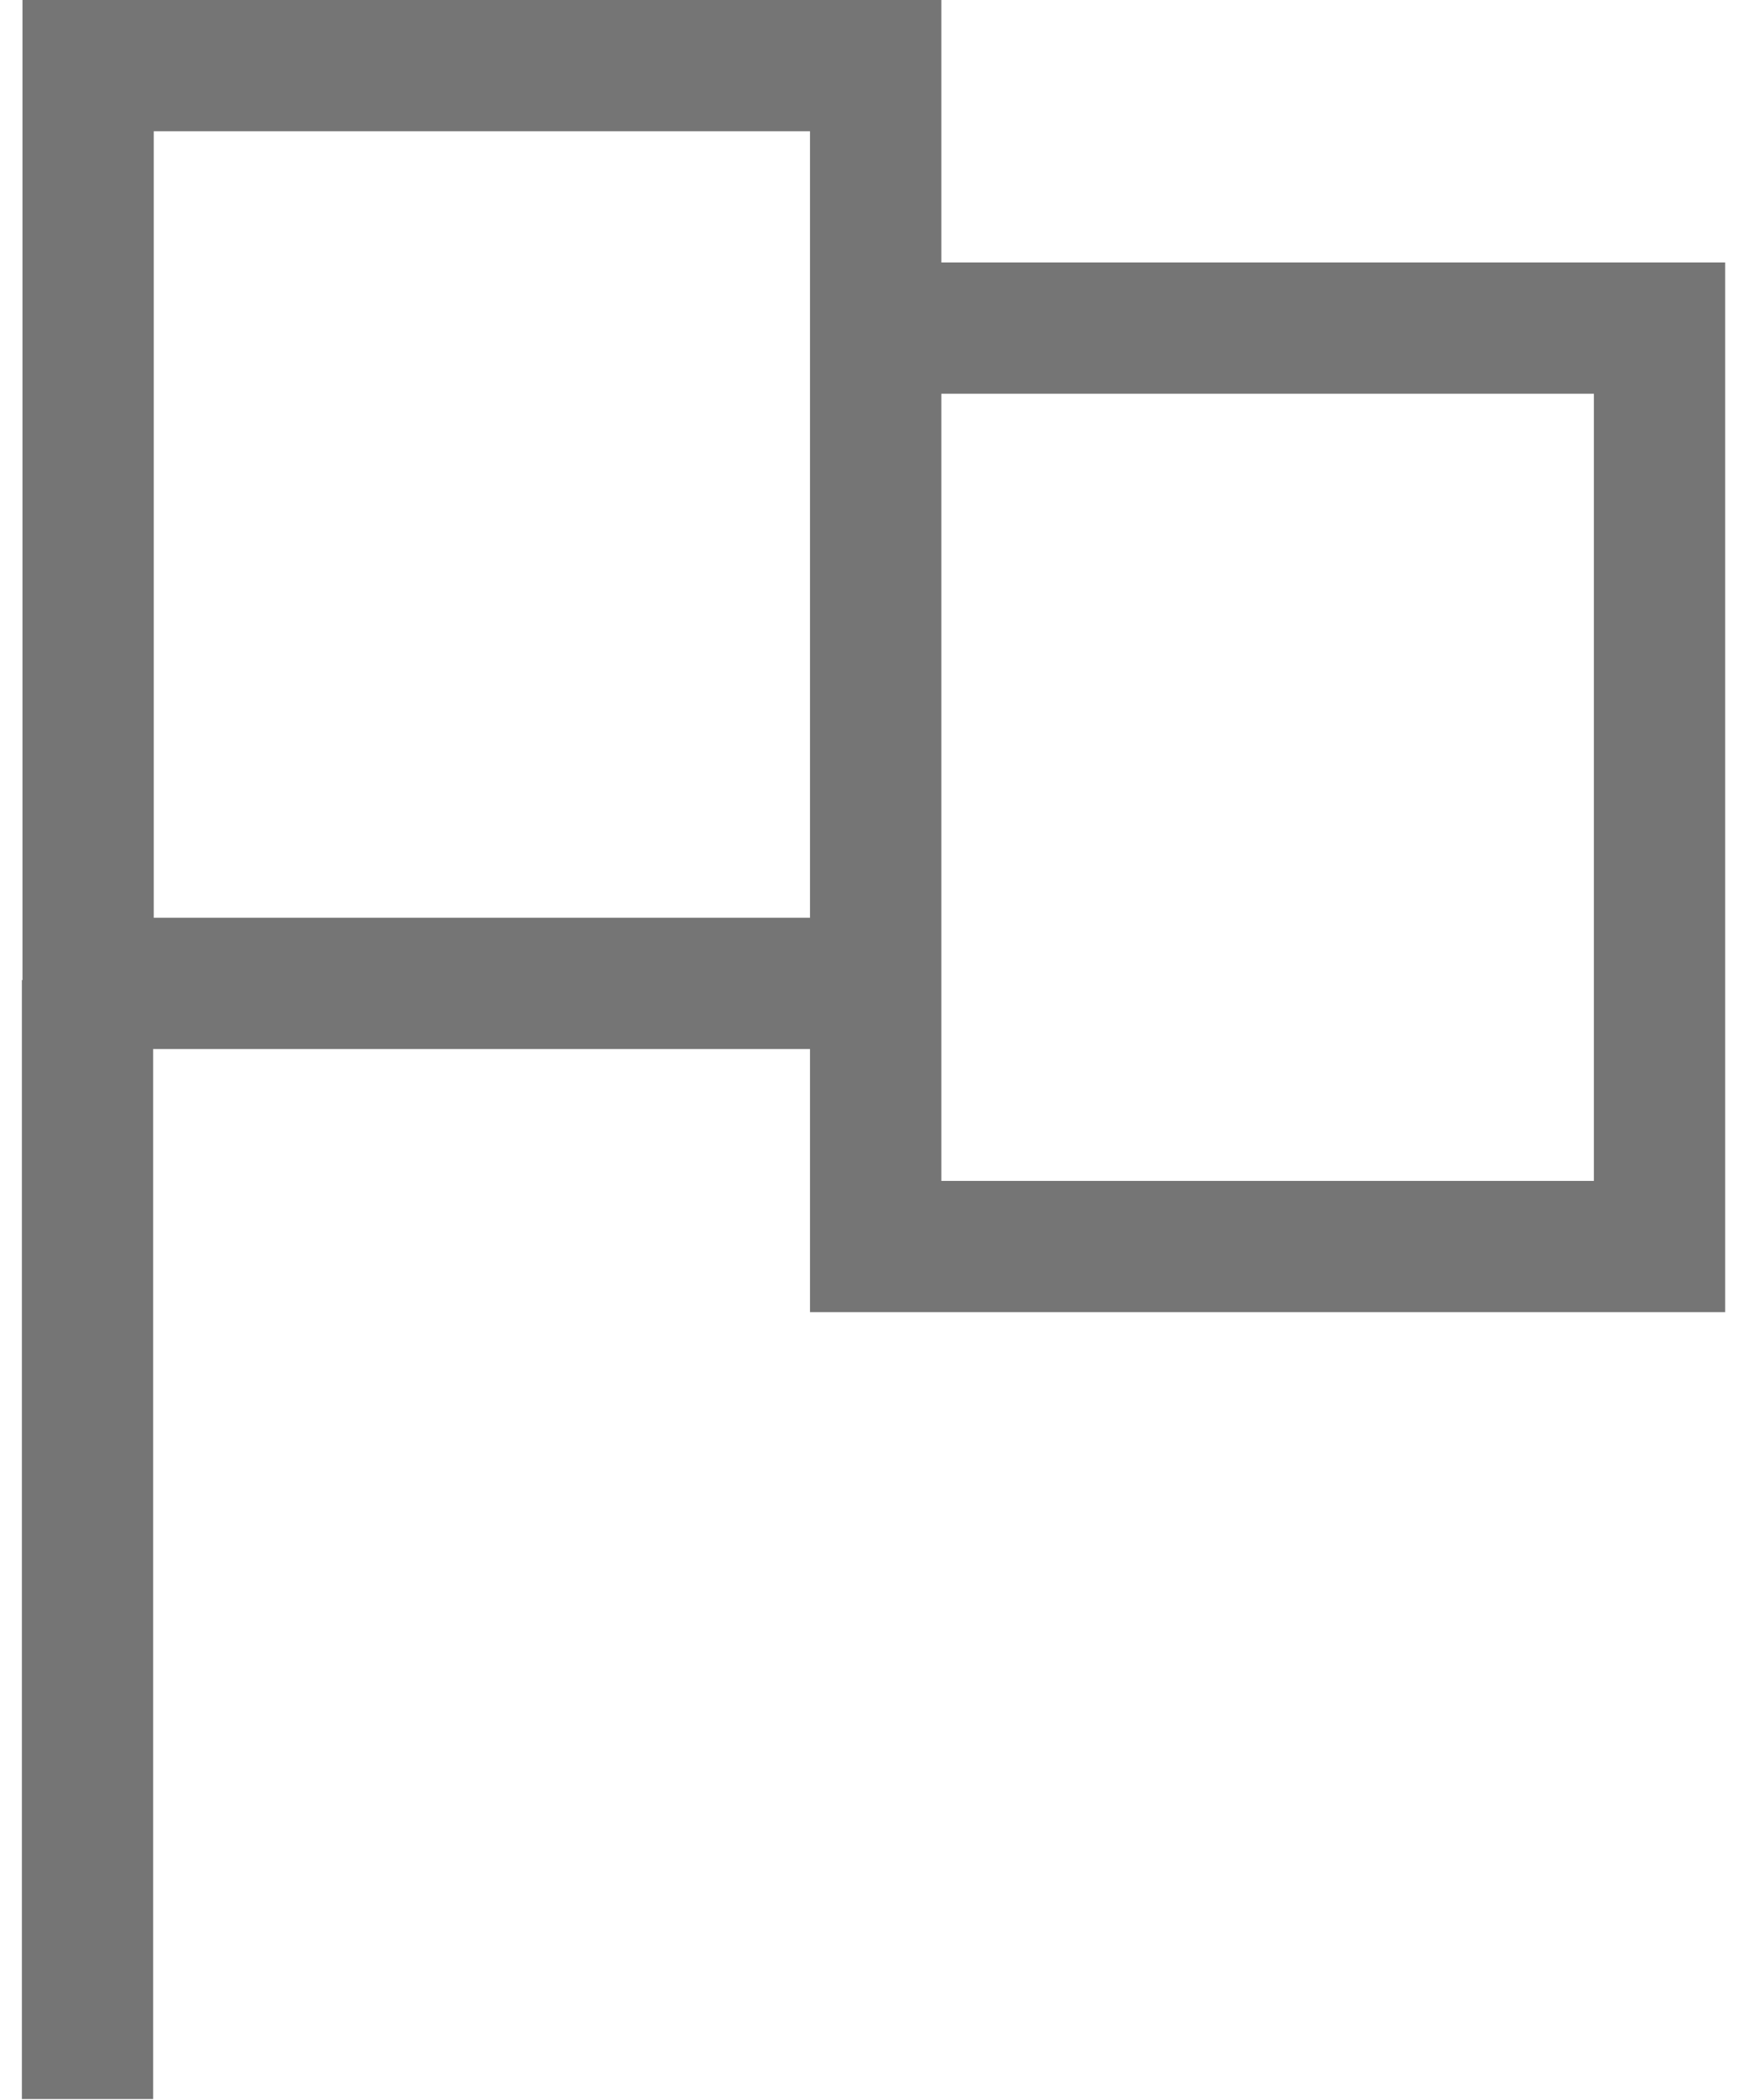 <svg width="20" height="24" viewBox="0 0 20 24" fill="none" xmlns="http://www.w3.org/2000/svg">
<path fill-rule="evenodd" clip-rule="evenodd" d="M0.257 0H10.758V3H19.716V14.996H9.257V11.989H1.75V23.989H0.25V11.201H0.257V0ZM10.758 11.989V4.5H18.216V13.496H10.758V11.989ZM9.257 1.5V3V10.489H1.757V1.5H9.257Z" fill="#757575"/>
</svg>
